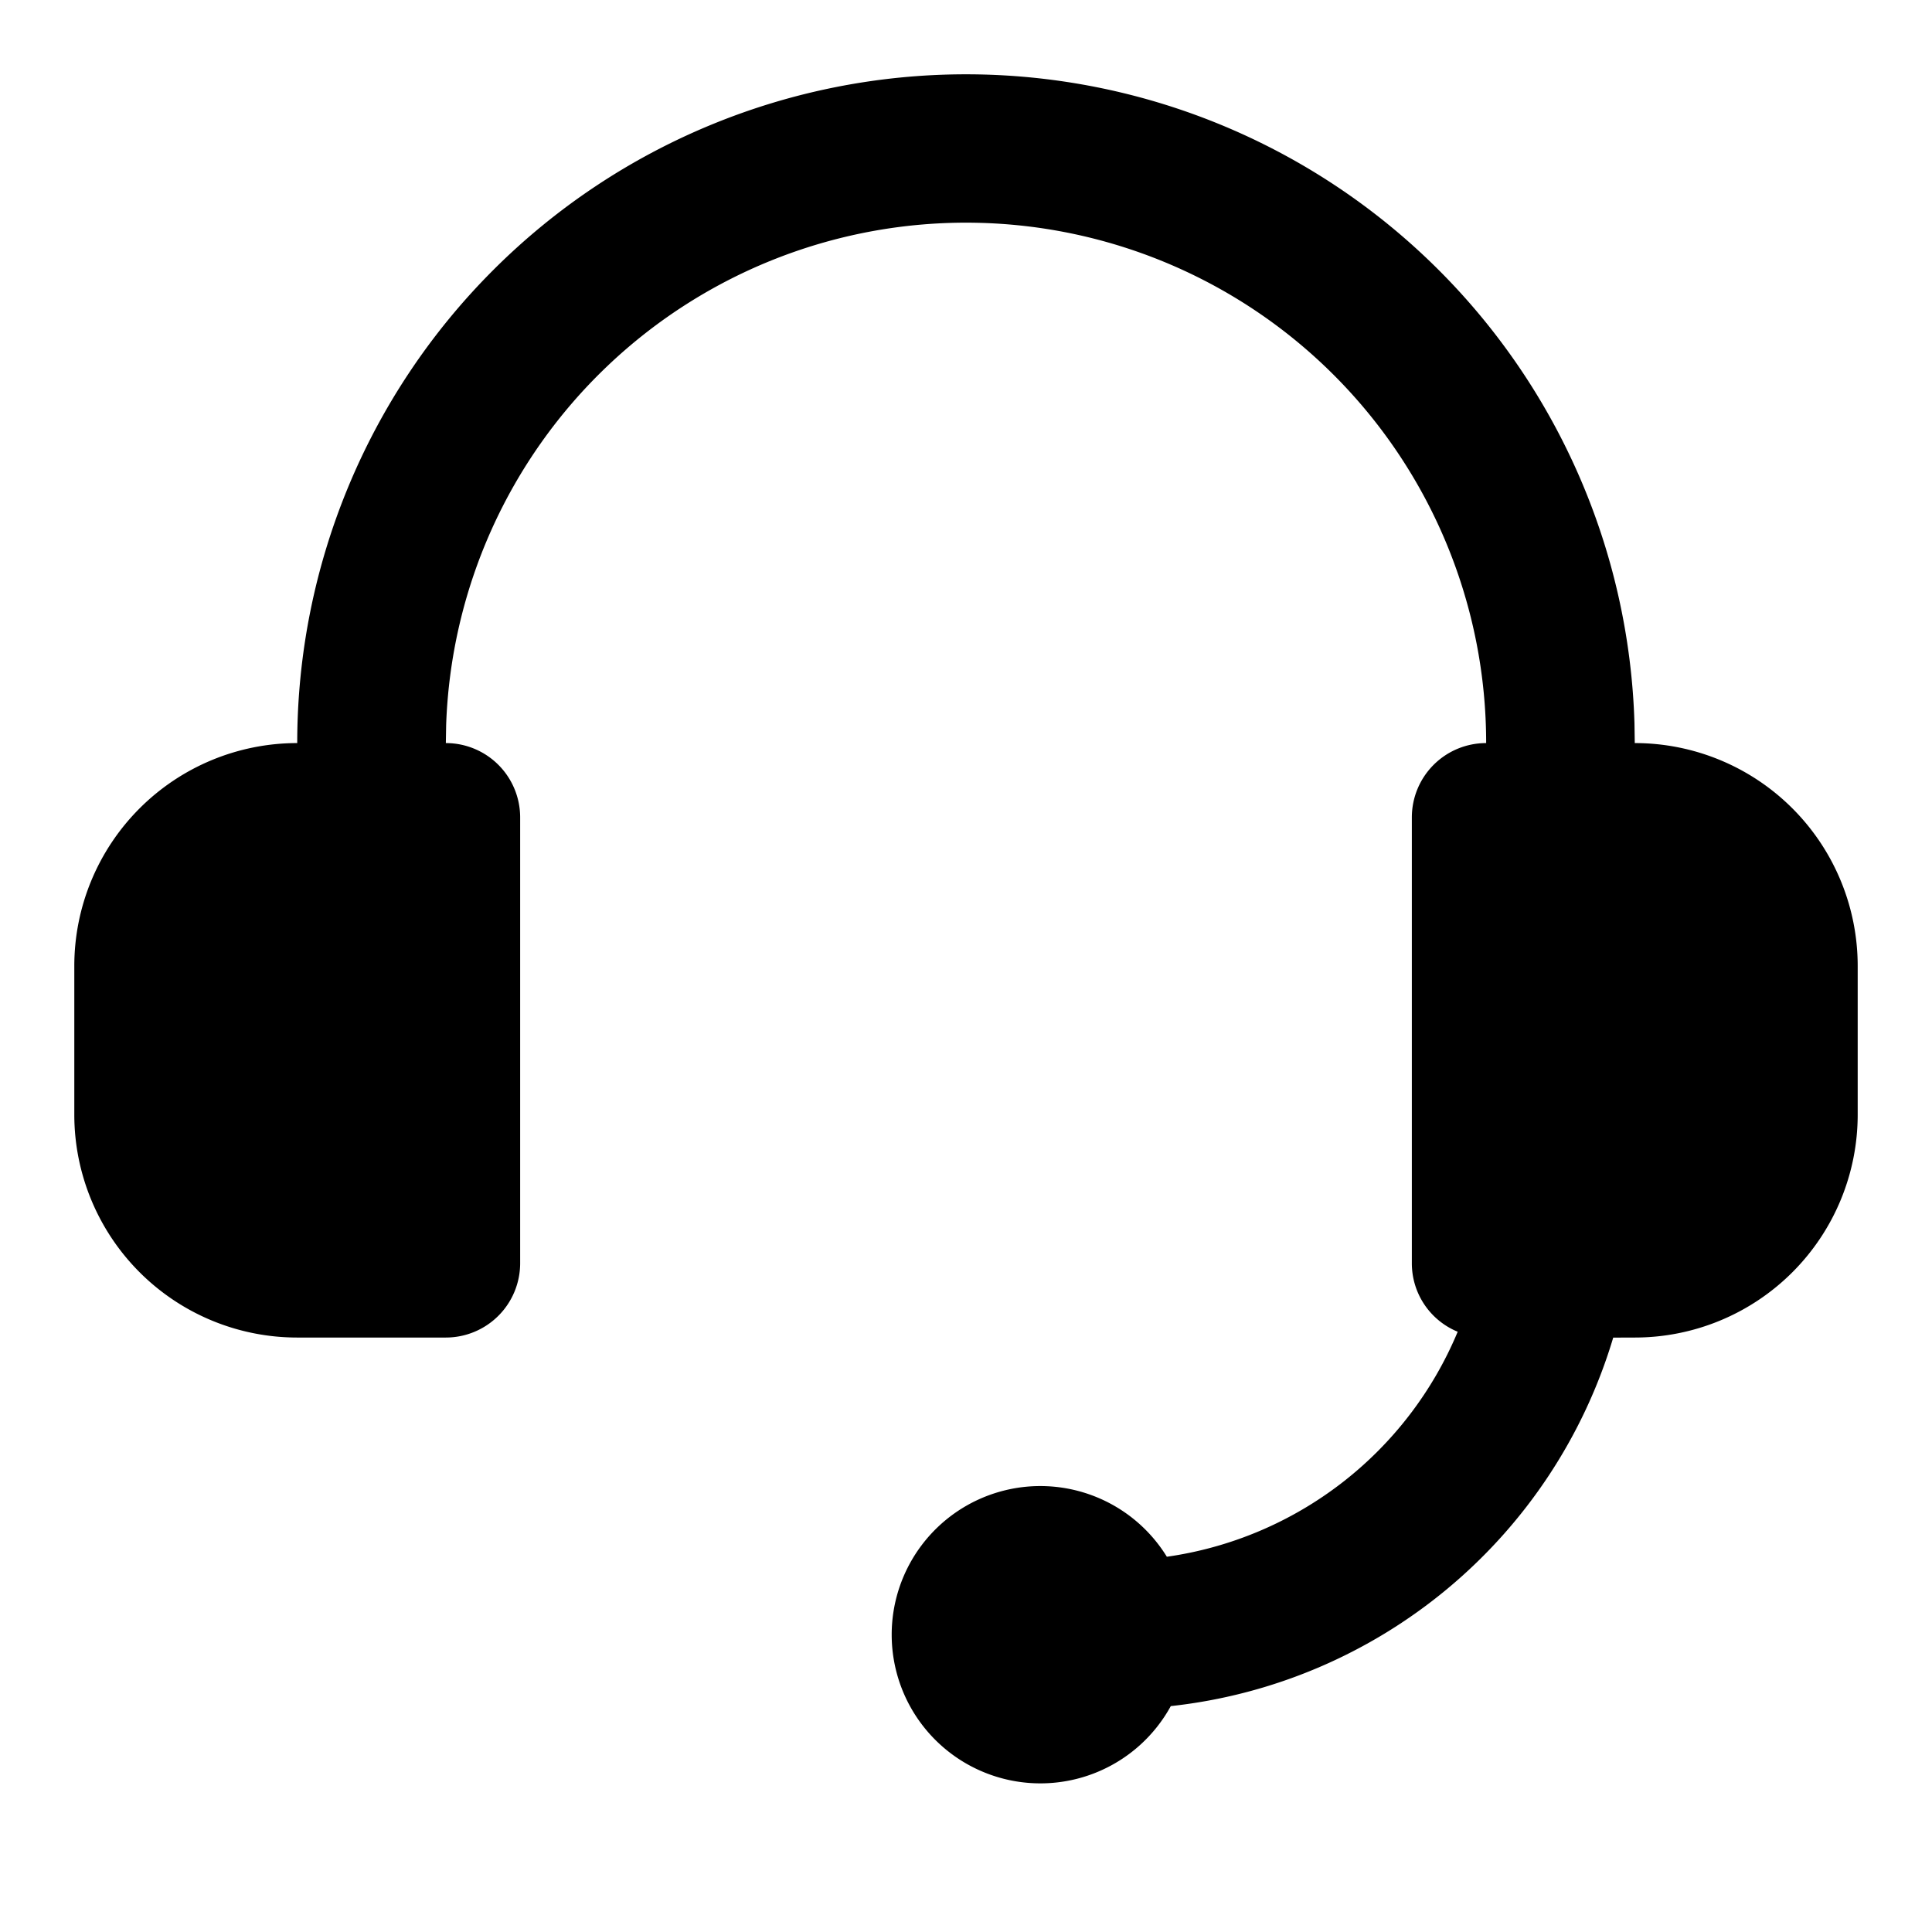 <svg xmlns="http://www.w3.org/2000/svg" width="26" height="26" focusable="false" viewBox="0 0 26 26">
  <path fill="currentColor" d="M13 1a9 9 0 018.996 8.735L22 10a3 3 0 013 3v2a3 3 0 01-3 3l-.29.001a7.006 7.006 0 01-5.954 4.959A2.001 2.001 0 0112 22a2 2 0 013.703-1.05 5.003 5.003 0 003.914-3.028A.995.995 0 0119 17v-6a1 1 0 011-1 7 7 0 00-13.996-.24L6 10a1 1 0 011 1v6a1 1 0 01-1 1H4a3 3 0 01-3-3v-2a3 3 0 013-3 9 9 0 019-9z"/>
</svg>
